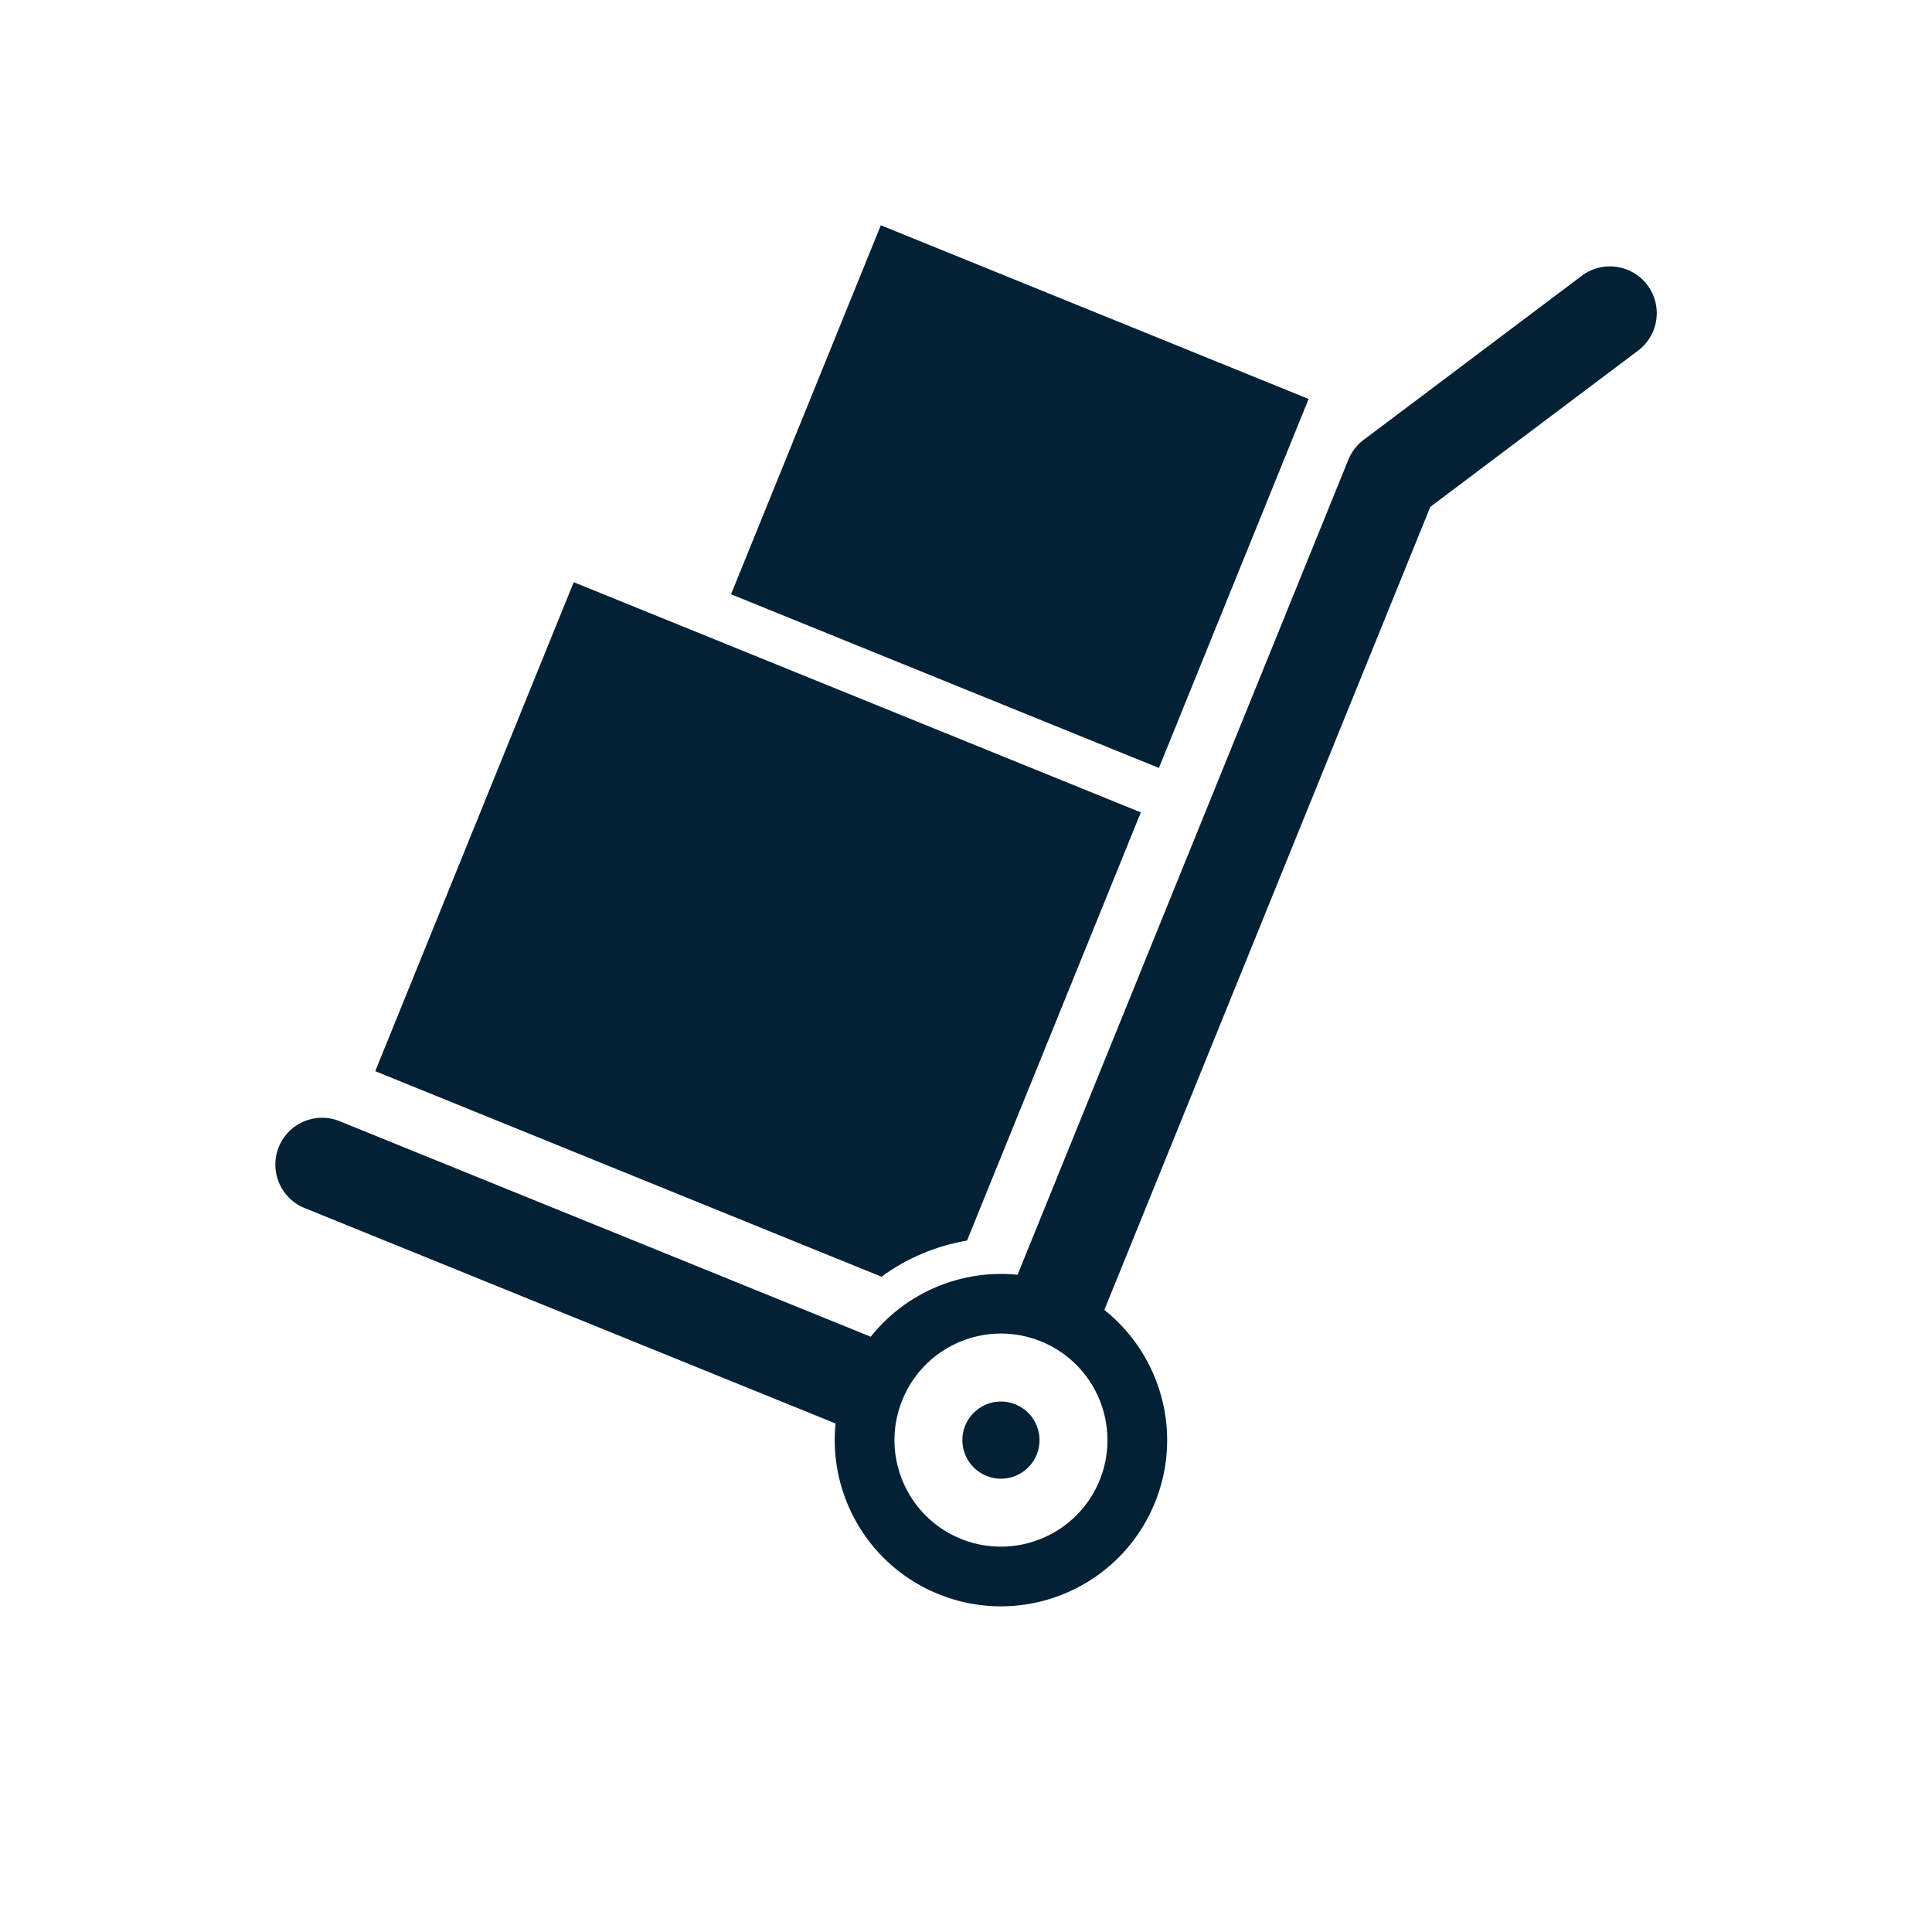 <?xml version="1.0" encoding="UTF-8"?>
<svg data-bbox="-150 -150 1800 1800" height="2000" viewBox="0 0 1500 1500" width="2000" xmlns="http://www.w3.org/2000/svg" data-type="color">
    <g>
        <defs>
            <clipPath id="e669ed64-68df-4e9f-a99a-94dae923d737">
                <path d="M213.781 206H1286.27v1041.18H213.78Zm0 0"/>
            </clipPath>
            <clipPath id="0921c0ec-a8e2-4e15-8f06-831efd9ad557">
                <path d="M567 174.828h450V597H567Zm0 0"/>
            </clipPath>
        </defs>
        <path fill="#ffffff" d="M1650-150v1800H-150V-150z" data-color="1"/>
        <path fill="#ffffff" d="M1650-150v1800H-150V-150z" data-color="1"/>
        <path d="m750.813 963.16 134.925-332.422-440.304-178.734L291.34 831.656l393.004 159.57c19.644-14.378 42.441-23.96 66.468-28.066" fill="#022135" data-color="2"/>
        <g clip-path="url(#e669ed64-68df-4e9f-a99a-94dae923d737)">
            <path d="M728.633 1237.664c65.992 26.766 141.222-5 168.058-71.059 22.043-54.285 4.38-114.867-39.293-149.574l10.954-26.968 242.125-596.52 161.277-121.3c16.09-12.118 19.305-34.845 7.258-50.934-12.117-16.016-34.91-19.235-50.93-7.188l-169.086 127.191c-1.094.754-2.121 1.641-3.078 2.532-.07.07-.137.07-.137.136-.414.344-.754.688-1.164 1.098-.07.067-.207.203-.273.274-.274.34-.617.683-.89 1.027a3 3 0 0 0-.411.476c-.273.274-.48.551-.754.825a5 5 0 0 1-.547.683c-.137.203-.344.48-.48.684-.207.344-.41.617-.617.89-.137.208-.274.344-.41.547-.204.41-.481.754-.684 1.164-.07.07-.137.207-.207.344-.274.477-.547.89-.82 1.367 0 .07-.07.137-.07.137-.614 1.234-1.231 2.465-1.712 3.7l-245.754 605.55-10.953 26.973c-43.605-4.383-86.73 13.828-113.976 48.125l-26.97-10.953-385.265-156.352c-18.62-7.598-39.844 1.367-47.37 19.988-7.532 18.621 1.437 39.774 19.987 47.371l385.332 156.352 26.973 10.953c-5.613 55.516 25.535 110.418 79.887 132.461m79.613-196.191c42.305 17.18 62.637 65.441 45.524 107.746-17.184 42.304-65.446 62.636-107.75 45.523-42.305-17.183-62.637-65.445-45.454-107.75 17.114-42.304 65.375-62.703 107.68-45.52" fill="#022135" data-color="2"/>
        </g>
        <path d="M765.871 1145.863c15.336 6.23 32.793-1.16 39.02-16.496 6.23-15.332-1.164-32.789-16.496-39.02-15.336-6.23-32.79 1.165-39.02 16.497-6.23 15.336 1.164 32.793 16.496 39.02" fill="#022135" data-color="2"/>
        <g clip-path="url(#0921c0ec-a8e2-4e15-8f06-831efd9ad557)">
            <path d="M1016.008 309.754 683.863 174.898 567.56 461.383l332.21 134.855z" fill="#022135" data-color="2"/>
        </g>
    </g>
</svg>
